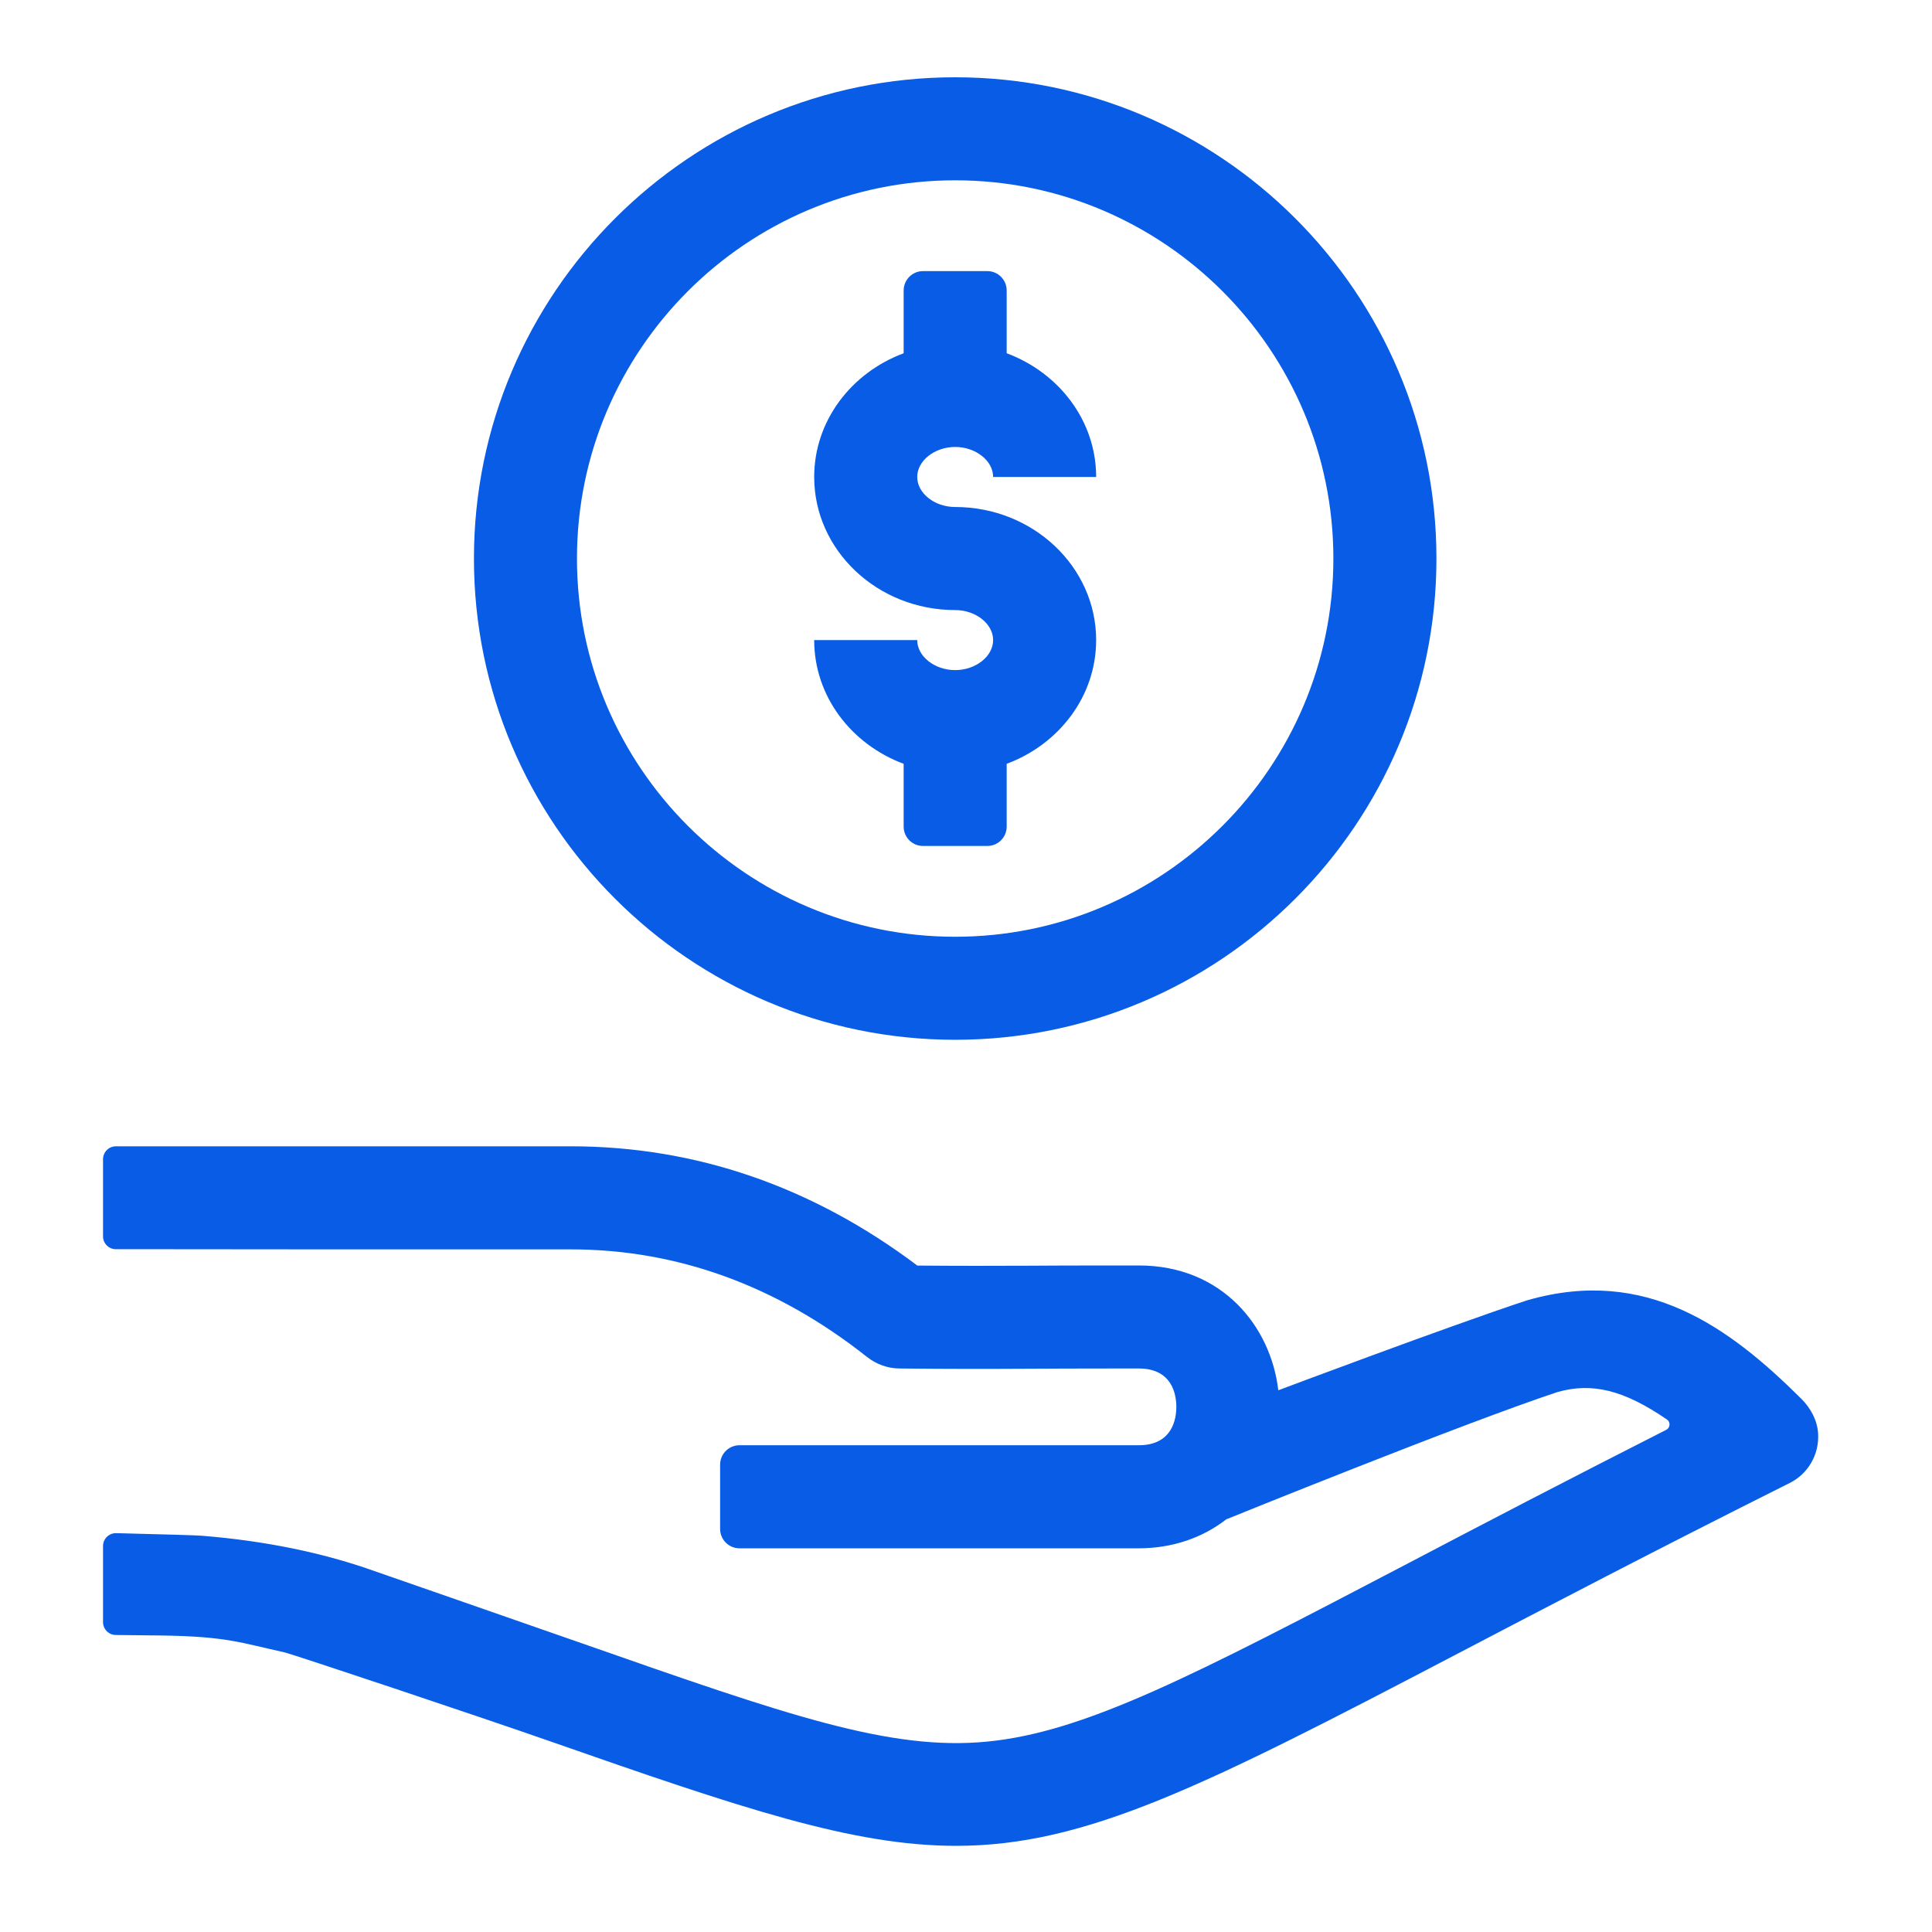 <?xml version="1.0" encoding="UTF-8"?>
<svg width="52px" height="52px" viewBox="0 0 52 52" version="1.1" xmlns="http://www.w3.org/2000/svg" xmlns:xlink="http://www.w3.org/1999/xlink">
    <title>capapbility-lending</title>
    <g id="Page-1" stroke="none" stroke-width="1" fill="none" fill-rule="evenodd">
        <g id="JH-WebGuidelines-07-Icon" transform="translate(-636, -307)">
            <g id="capapbility-lending" transform="translate(636, 307)">
                <rect id="Rectangle" x="0" y="0" width="52" height="52"></rect>
                <path d="M41.122,34.993 C41.104,34.996 41.083,35.003 41.066,35.01 C38.969,35.703 34.434,37.409 34.434,37.409 C34.434,37.409 34.424,37.412 34.405,37.418 C34.209,35.718 32.908,34.06 30.649,34.06 L30.014,34.06 C28.971,34.06 28.253,34.063 27.65,34.067 C26.666,34.07 25.99,34.074 24.69,34.063 C21.857,31.931 18.72,30.853 15.361,30.853 L3.12,30.853 C2.929,30.853 2.773,31.009 2.773,31.2 L2.773,33.277 C2.773,33.468 2.929,33.623 3.12,33.623 L4.507,33.623 L4.507,33.623 L8.923,33.627 L15.361,33.627 C18.224,33.627 20.907,34.601 23.334,36.521 C23.58,36.715 23.885,36.83 24.201,36.833 C24.96,36.84 25.522,36.844 26.014,36.844 L26.669,36.844 C26.988,36.844 27.303,36.84 27.661,36.84 C28.26,36.837 28.978,36.833 30.018,36.833 L30.649,36.833 C31.564,36.833 31.661,37.554 31.661,37.866 C31.661,38.178 31.564,38.899 30.649,38.899 L19.902,38.899 C19.618,38.899 19.382,39.132 19.382,39.419 L19.382,41.153 C19.382,41.441 19.618,41.673 19.902,41.673 L30.649,41.673 C31.548,41.673 32.366,41.394 33.015,40.885 C33.015,40.886 33.018,40.888 33.018,40.888 C33.018,40.888 39.33,38.326 41.923,37.466 C42.845,37.208 43.691,37.401 44.867,38.207 C44.967,38.275 44.955,38.429 44.847,38.484 C42.147,39.854 39.855,41.051 37.943,42.054 C32.133,45.094 29.214,46.62 26.565,46.876 C23.951,47.129 21.192,46.166 15.697,44.242 C13.981,43.642 9.852,42.207 9.852,42.207 C8.675,41.809 7.217,41.478 5.424,41.334 C5.266,41.322 4.502,41.299 3.13,41.265 C2.939,41.26 2.779,41.41 2.773,41.602 C2.773,41.606 2.773,41.61 2.773,41.613 L2.773,43.659 C2.773,43.849 2.926,44.004 3.116,44.006 L4.382,44.02 L4.382,44.02 C6.115,44.047 6.503,44.221 7.644,44.47 C7.866,44.519 12.972,46.225 14.782,46.859 C19.975,48.675 22.956,49.681 25.733,49.681 C29.227,49.681 32.396,48.086 39.225,44.512 C41.607,43.267 44.567,41.718 48.169,39.915 C48.659,39.672 48.966,39.157 48.935,38.588 C48.915,38.232 48.737,37.903 48.485,37.651 C46.547,35.723 44.31,34.081 41.122,34.993 Z M25.708,27.986 C32.851,27.986 38.662,22.175 38.662,15.033 C38.662,7.89 32.851,2.08 25.708,2.08 C18.566,2.08 12.756,7.89 12.756,15.033 C12.756,22.175 18.566,27.986 25.708,27.986 Z M15.529,15.033 C15.529,9.42 20.095,4.853 25.708,4.853 L25.708,4.853 C31.321,4.853 35.888,9.42 35.888,15.033 L35.888,15.033 C35.888,20.646 31.321,25.213 25.708,25.213 L25.708,25.213 C20.095,25.213 15.529,20.646 15.529,15.033 L15.529,15.033 Z M24.842,7.297 C24.555,7.297 24.322,7.531 24.322,7.818 L24.322,7.818 L24.322,9.508 C22.914,10.032 21.914,11.325 21.914,12.838 L21.914,12.838 C21.914,14.813 23.616,16.42 25.708,16.42 L25.708,16.42 C26.262,16.42 26.73,16.789 26.73,17.228 L26.73,17.228 C26.73,17.666 26.262,18.036 25.708,18.036 L25.708,18.036 C25.155,18.036 24.687,17.666 24.687,17.228 L24.687,17.228 L21.914,17.228 C21.914,18.741 22.914,20.034 24.322,20.558 L24.322,20.558 L24.322,22.248 C24.322,22.536 24.555,22.769 24.842,22.769 L24.842,22.769 L26.575,22.769 C26.862,22.769 27.095,22.536 27.095,22.248 L27.095,22.248 L27.095,20.558 C28.503,20.034 29.503,18.741 29.503,17.228 L29.503,17.228 C29.503,15.253 27.801,13.646 25.708,13.646 L25.708,13.646 C25.155,13.646 24.687,13.276 24.687,12.838 L24.687,12.838 C24.687,12.4 25.155,12.03 25.708,12.03 L25.708,12.03 C26.262,12.03 26.73,12.4 26.73,12.838 L26.73,12.838 L29.503,12.838 C29.503,11.325 28.503,10.032 27.095,9.508 L27.095,9.508 L27.095,7.818 C27.095,7.531 26.862,7.297 26.575,7.297 L26.575,7.297 L24.842,7.297 Z" id="Combined-Shape" fill="#085CE5" fill-rule="nonzero"></path>
            </g>
        </g>
    </g>
</svg>